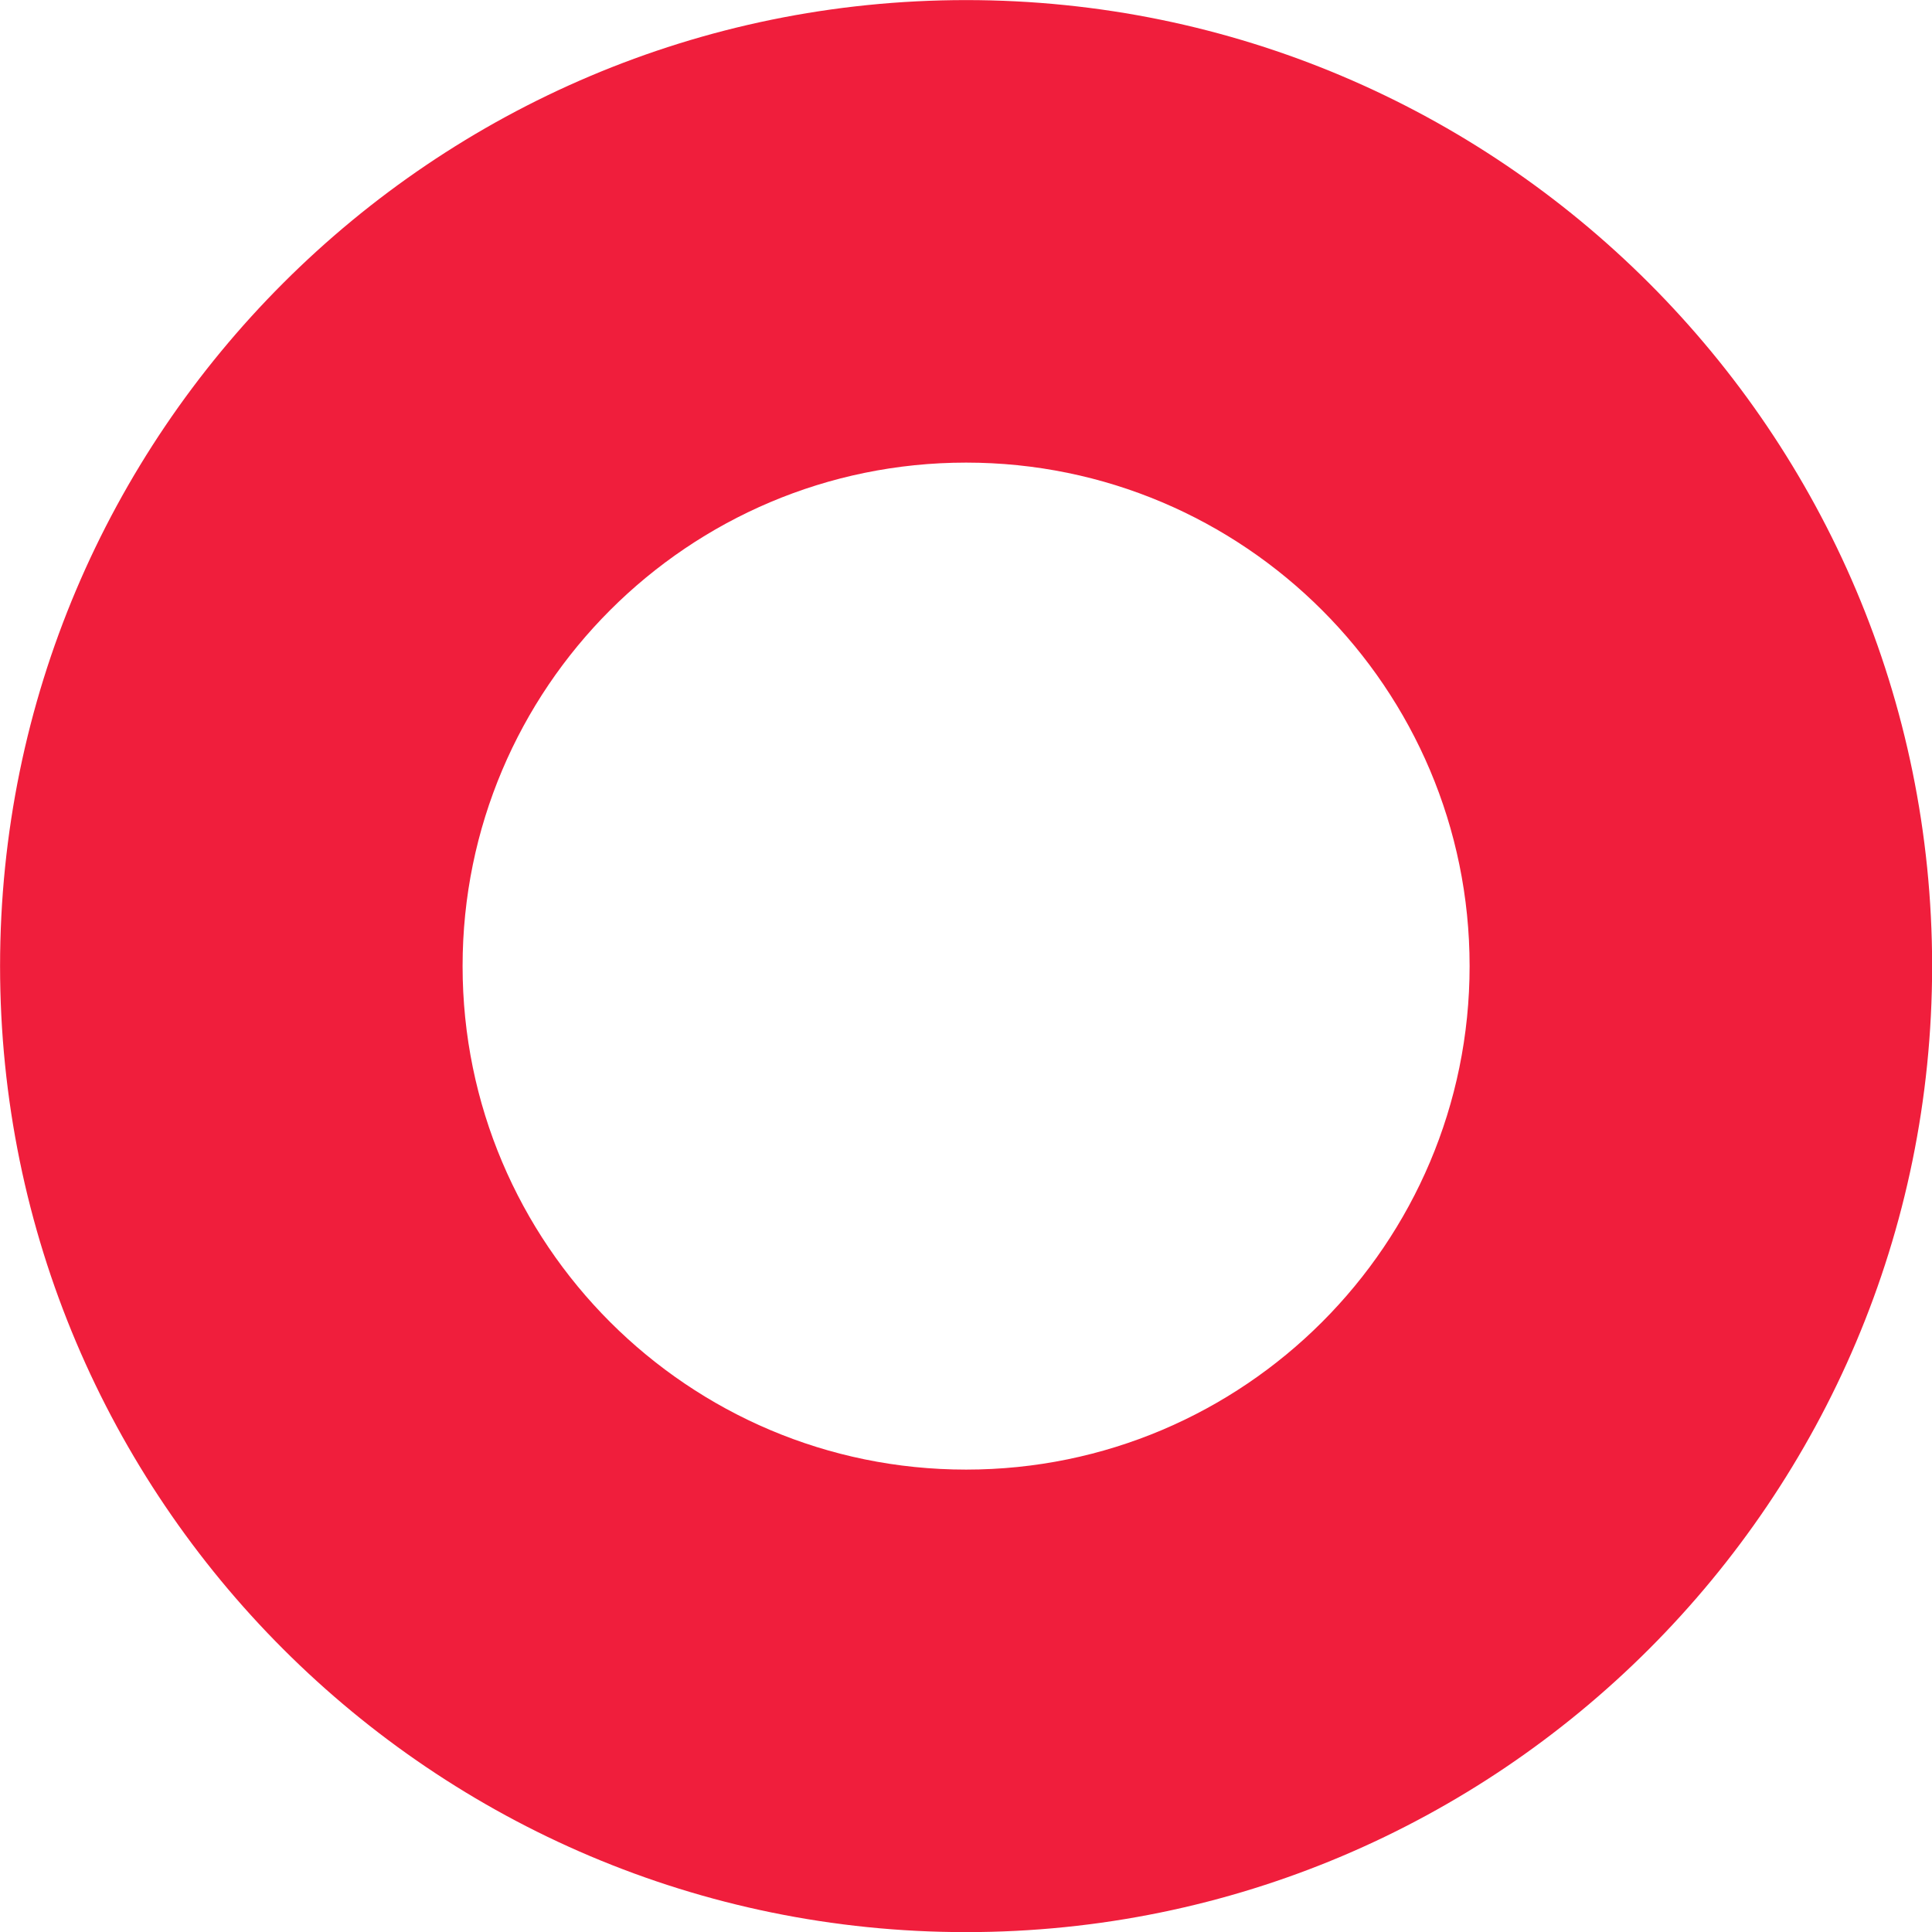 <?xml version="1.0" encoding="UTF-8" standalone="no"?>
<!DOCTYPE svg PUBLIC "-//W3C//DTD SVG 1.1//EN" "http://www.w3.org/Graphics/SVG/1.1/DTD/svg11.dtd">
<svg width="100%" height="100%" viewBox="0 0 512 512" version="1.1" xmlns="http://www.w3.org/2000/svg" xmlns:xlink="http://www.w3.org/1999/xlink" xml:space="preserve" xmlns:serif="http://www.serif.com/" style="fill-rule:evenodd;clip-rule:evenodd;stroke-linejoin:round;stroke-miterlimit:2;">
    <g transform="matrix(5.267,0,0,5.267,-1199.51,-1236.58)">
        <path d="M276.35,234.783C303.176,234.783 324.956,256.562 324.956,283.388C324.956,310.214 303.176,331.994 276.35,331.994C249.524,331.994 227.744,310.214 227.744,283.388C227.744,256.562 249.524,234.783 276.35,234.783ZM276.35,258.055C262.368,258.055 251.016,269.406 251.016,283.388C251.016,297.37 262.368,308.722 276.35,308.722C290.332,308.722 301.684,297.37 301.684,283.388C301.684,269.406 290.332,258.055 276.35,258.055Z" style="fill:rgb(240,30,60);"/>
    </g>
</svg>
